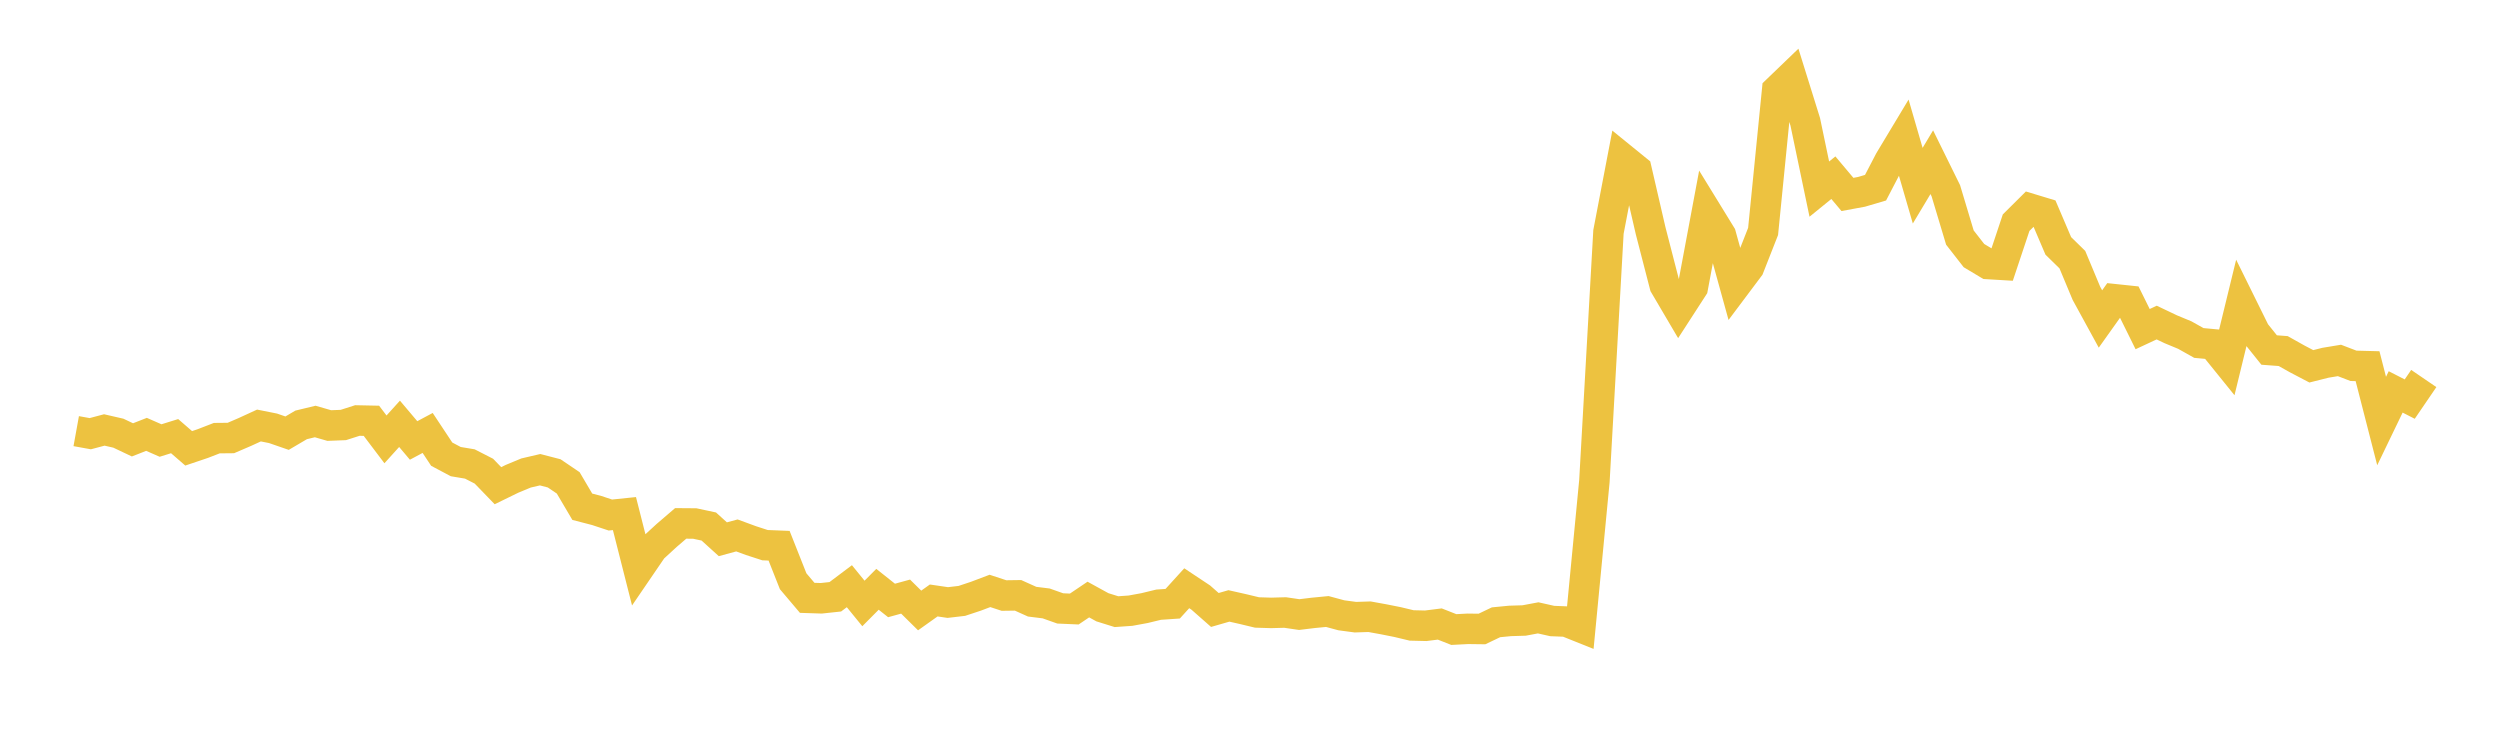 <svg width="164" height="48" xmlns="http://www.w3.org/2000/svg" xmlns:xlink="http://www.w3.org/1999/xlink"><path fill="none" stroke="rgb(237,194,64)" stroke-width="2" d="M5,28.283L5.922,28.45L6.844,28.205L7.766,28.417L8.689,28.855L9.611,28.494L10.533,28.898L11.455,28.611L12.377,29.41L13.299,29.099L14.222,28.742L15.144,28.733L16.066,28.336L16.988,27.913L17.91,28.097L18.832,28.416L19.754,27.873L20.677,27.65L21.599,27.916L22.521,27.88L23.443,27.585L24.365,27.604L25.287,28.823L26.21,27.802L27.132,28.894L28.054,28.401L28.976,29.793L29.898,30.282L30.82,30.436L31.743,30.908L32.665,31.861L33.587,31.411L34.509,31.028L35.431,30.813L36.353,31.052L37.275,31.676L38.198,33.242L39.12,33.481L40.042,33.786L40.964,33.691L41.886,37.324L42.808,35.974L43.731,35.126L44.653,34.335L45.575,34.342L46.497,34.539L47.419,35.375L48.341,35.124L49.263,35.463L50.186,35.763L51.108,35.8L52.03,38.129L52.952,39.218L53.874,39.248L54.796,39.149L55.719,38.455L56.641,39.587L57.563,38.658L58.485,39.39L59.407,39.137L60.329,40.047L61.251,39.391L62.174,39.526L63.096,39.419L64.018,39.113L64.94,38.764L65.862,39.067L66.784,39.054L67.707,39.47L68.629,39.585L69.551,39.912L70.473,39.952L71.395,39.33L72.317,39.837L73.24,40.125L74.162,40.06L75.084,39.891L76.006,39.667L76.928,39.604L77.85,38.589L78.772,39.201L79.695,40.014L80.617,39.748L81.539,39.956L82.461,40.178L83.383,40.206L84.305,40.181L85.228,40.316L86.15,40.204L87.072,40.115L87.994,40.364L88.916,40.487L89.838,40.457L90.76,40.624L91.683,40.808L92.605,41.029L93.527,41.051L94.449,40.935L95.371,41.298L96.293,41.25L97.216,41.262L98.138,40.822L99.06,40.732L99.982,40.704L100.904,40.531L101.826,40.739L102.749,40.775L103.671,41.144L104.593,31.555L105.515,15.214L106.437,10.398L107.359,11.147L108.281,15.136L109.204,18.712L110.126,20.279L111.048,18.854L111.97,13.926L112.892,15.427L113.814,18.761L114.737,17.53L115.659,15.183L116.581,5.923L117.503,5.036L118.425,7.993L119.347,12.406L120.269,11.657L121.192,12.755L122.114,12.585L123.036,12.313L123.958,10.541L124.88,9.008L125.802,12.182L126.725,10.641L127.647,12.514L128.569,15.584L129.491,16.767L130.413,17.319L131.335,17.374L132.257,14.608L133.18,13.691L134.102,13.97L135.024,16.13L135.946,17.032L136.868,19.24L137.79,20.926L138.713,19.629L139.635,19.726L140.557,21.59L141.479,21.16L142.401,21.599L143.323,21.981L144.246,22.499L145.168,22.585L146.09,23.726L147.012,19.944L147.934,21.811L148.856,22.961L149.778,23.03L150.701,23.547L151.623,24.03L152.545,23.798L153.467,23.645L154.389,23.998L155.311,24.022L156.234,27.621L157.156,25.709L158.078,26.181L159,24.83"></path></svg>